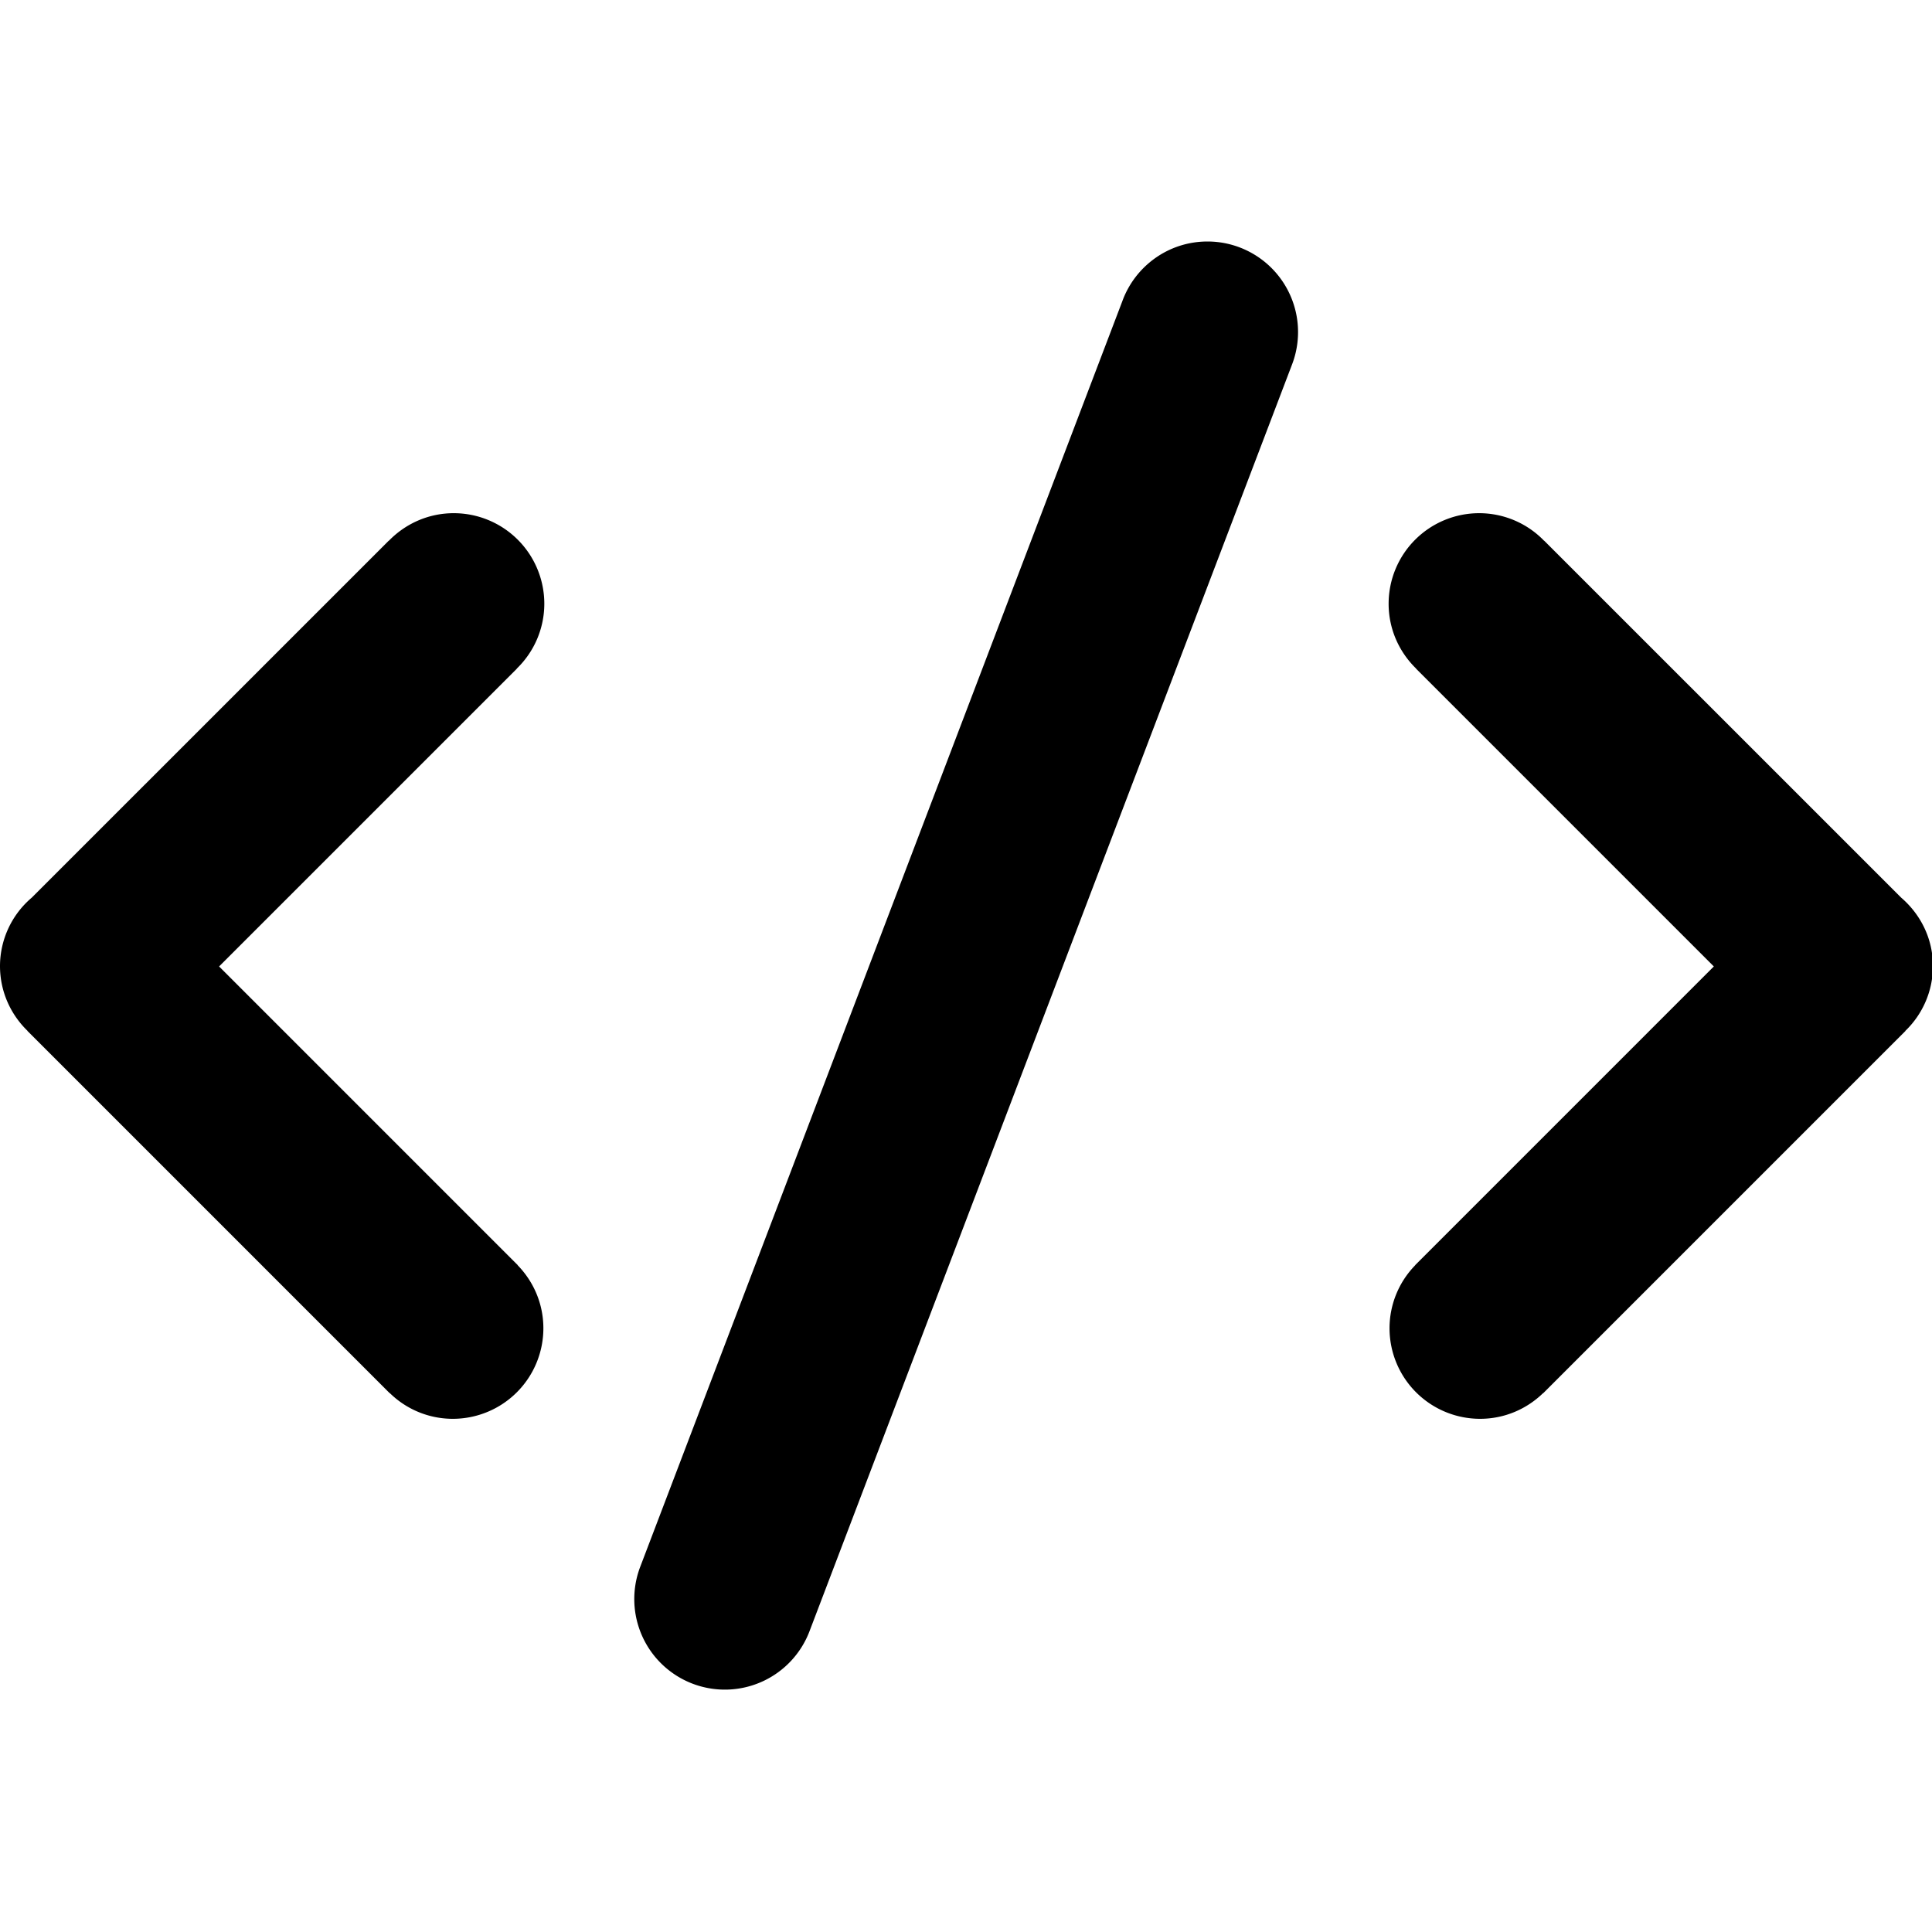 <svg class="icon" viewBox="0 0 1024 1024" xmlns="http://www.w3.org/2000/svg" width="64" height="64"><path d="M240.496 272c-13.504 0-25.664 5.632-34.384 14.608l-.048-.048-189.216 189.2A47.664 47.664 0 0 0 0 512c0 13.504 5.616 25.664 14.592 34.368l-.032.064 192 192 .048-.064A47.68 47.68 0 0 0 240 752a48 48 0 0 0 48-48c0-12.992-5.216-24.752-13.616-33.392l.048-.048-158.304-158.32 157.808-157.808-.048-.048A47.808 47.808 0 0 0 288.496 320a48 48 0 0 0-48-48zm784 240c0-14.56-6.608-27.44-16.848-36.24l-189.216-189.2-.032.048A47.872 47.872 0 0 0 784 272a48 48 0 0 0-48 48c0 13.504 5.632 25.664 14.608 34.384l-.048.048L908.368 512.24l-158.32 158.32.048.048A47.808 47.808 0 0 0 736.48 704a48 48 0 0 0 48 48c12.992 0 24.752-5.216 33.408-13.632l.048.064 192-192-.048-.064A47.68 47.68 0 0 0 1024.496 512zM640 128c-20.8 0-38.496 13.232-45.168 31.712L339.2 830.784a48 48 0 0 0 89.968 33.504L684.8 193.216A48 48 0 0 0 640 128z" data-spm-anchor-id="a313x.7781069.0.i0" class="selected"/></svg>